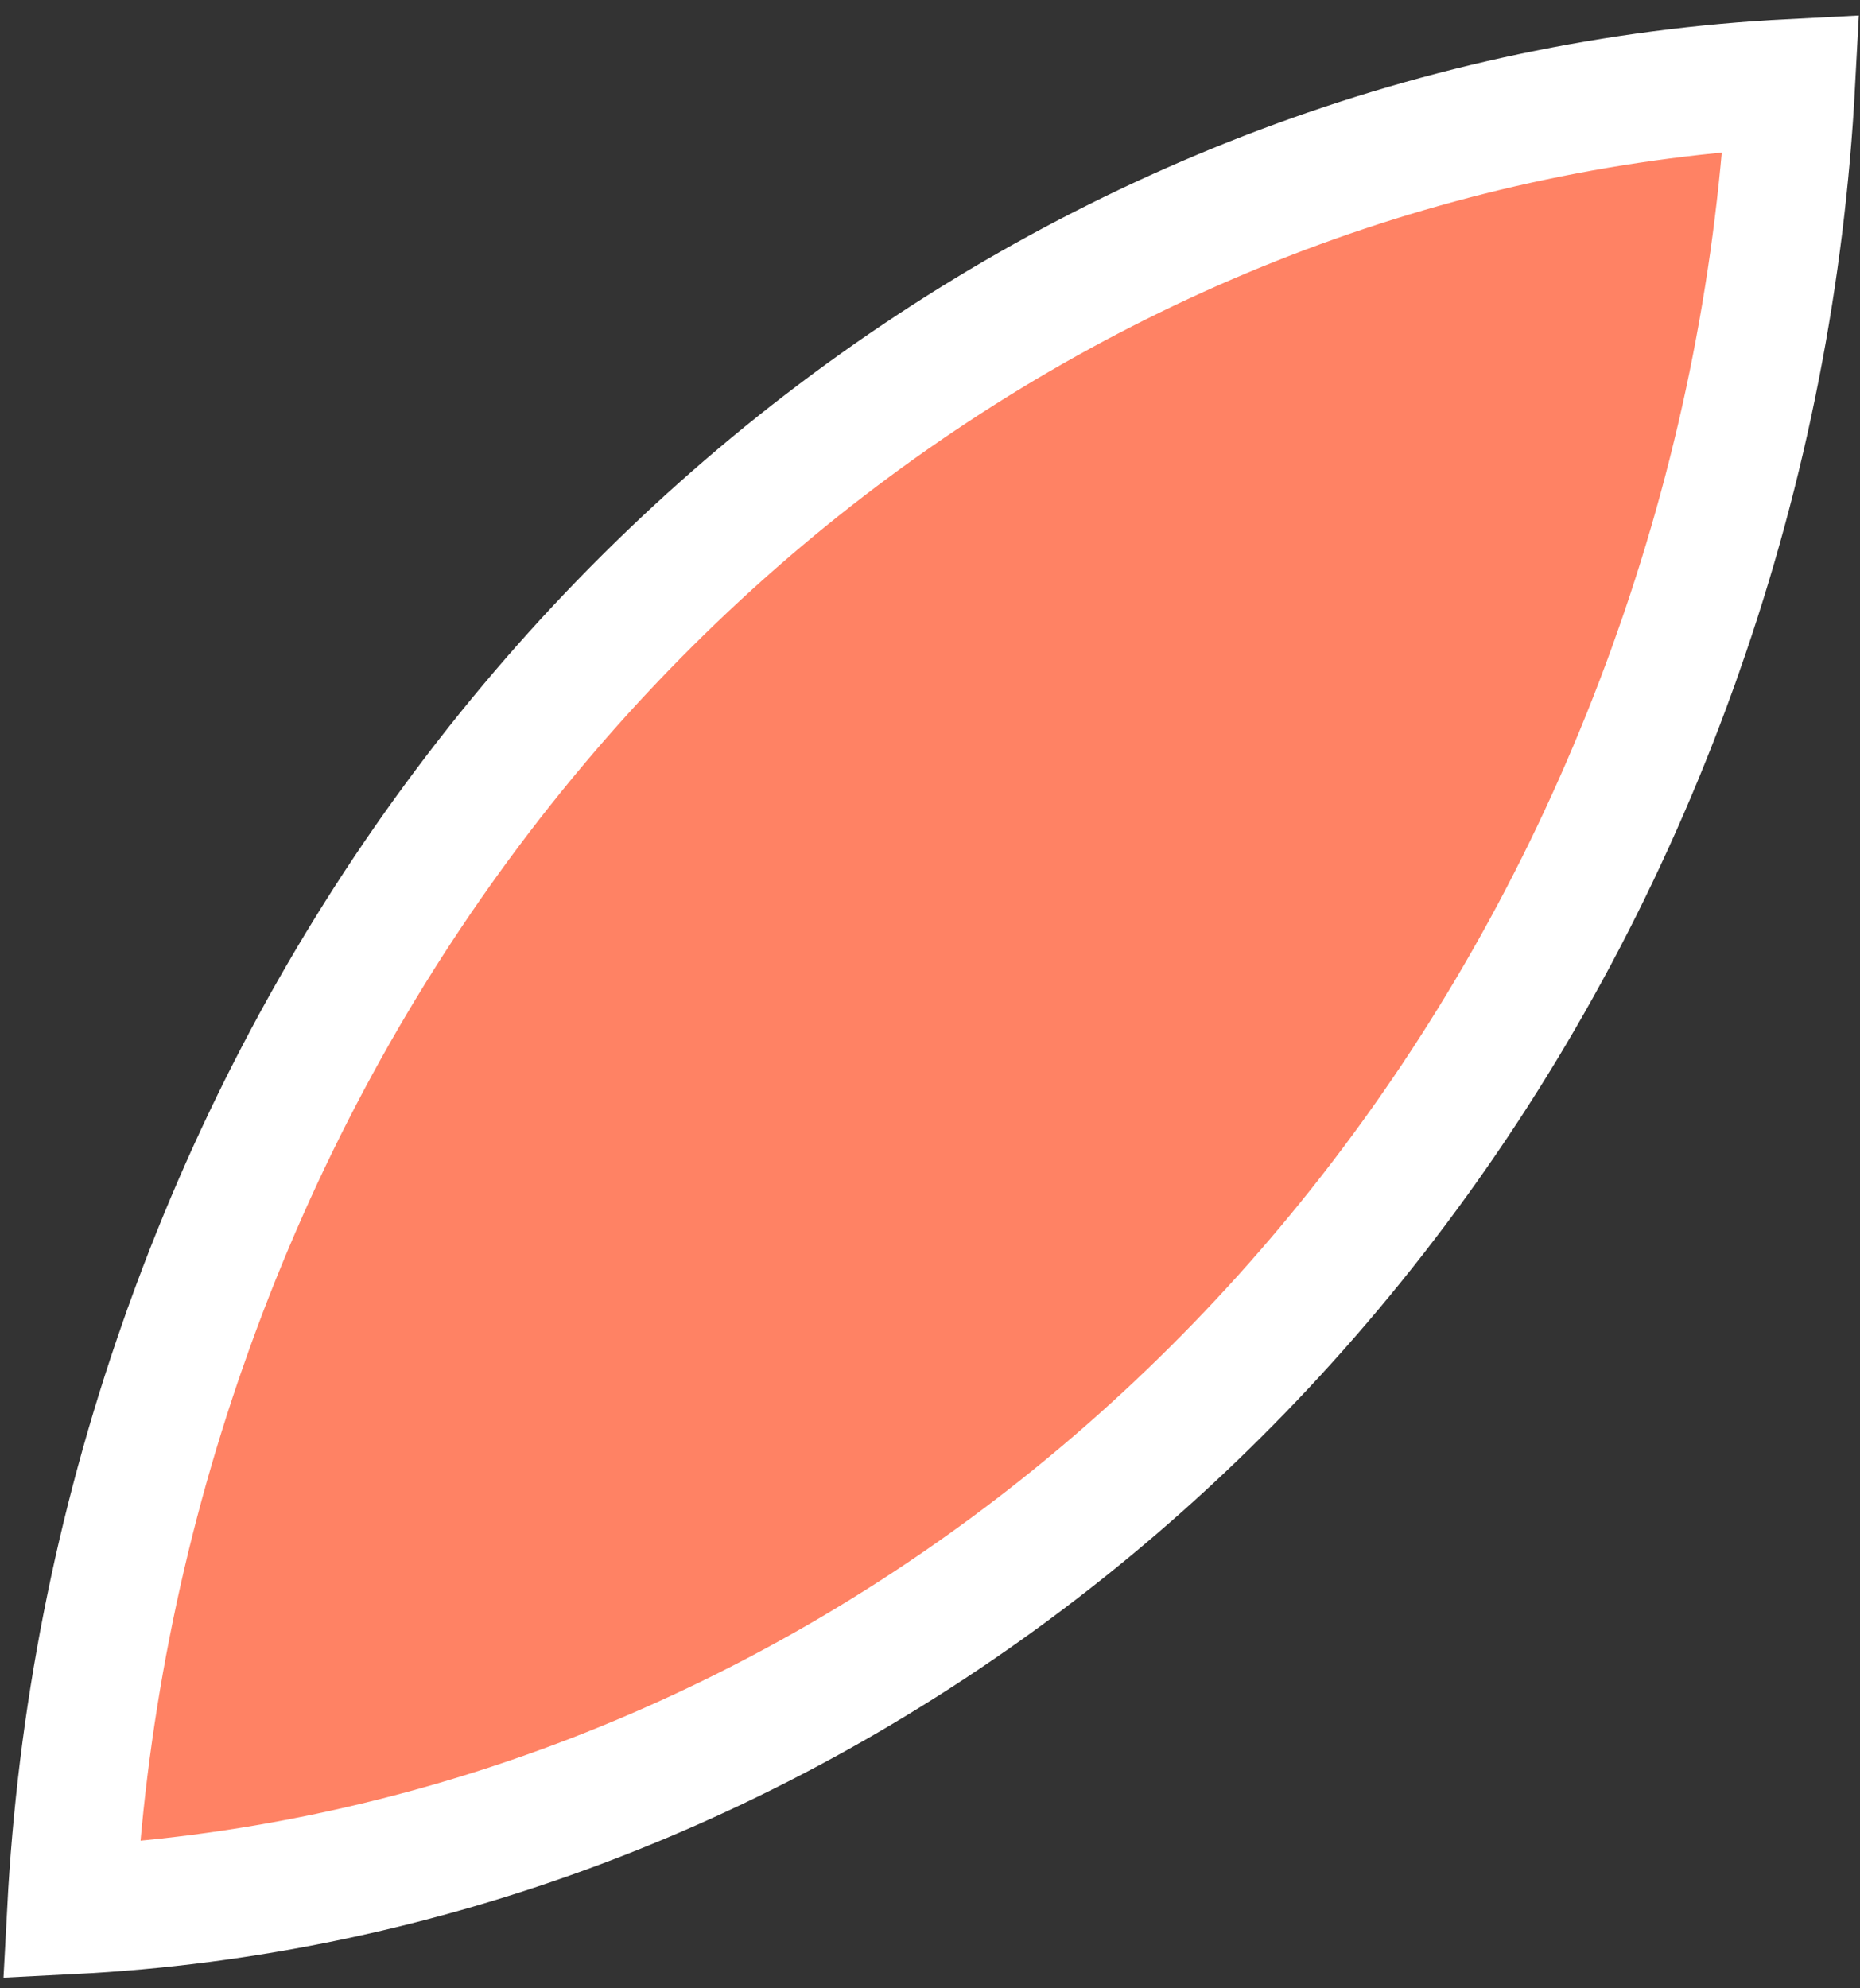 <svg width="87" height="93" viewBox="0 0 87 93" fill="none" xmlns="http://www.w3.org/2000/svg">
<rect x="0" y="0" width="87" height="93" fill="#333333" stroke="none"/>
<path d="M3.335 89.339C35.89 87.696 66.242 65.474 78.525 30.429L78.526 30.428C81.602 21.662 83.306 12.728 83.773 3.892C51.212 5.546 20.862 27.768 8.585 62.8L8.584 62.801C5.508 71.568 3.802 80.503 3.335 89.339Z" fill="#FF8264" stroke="white" stroke-width="6"/>
</svg>

